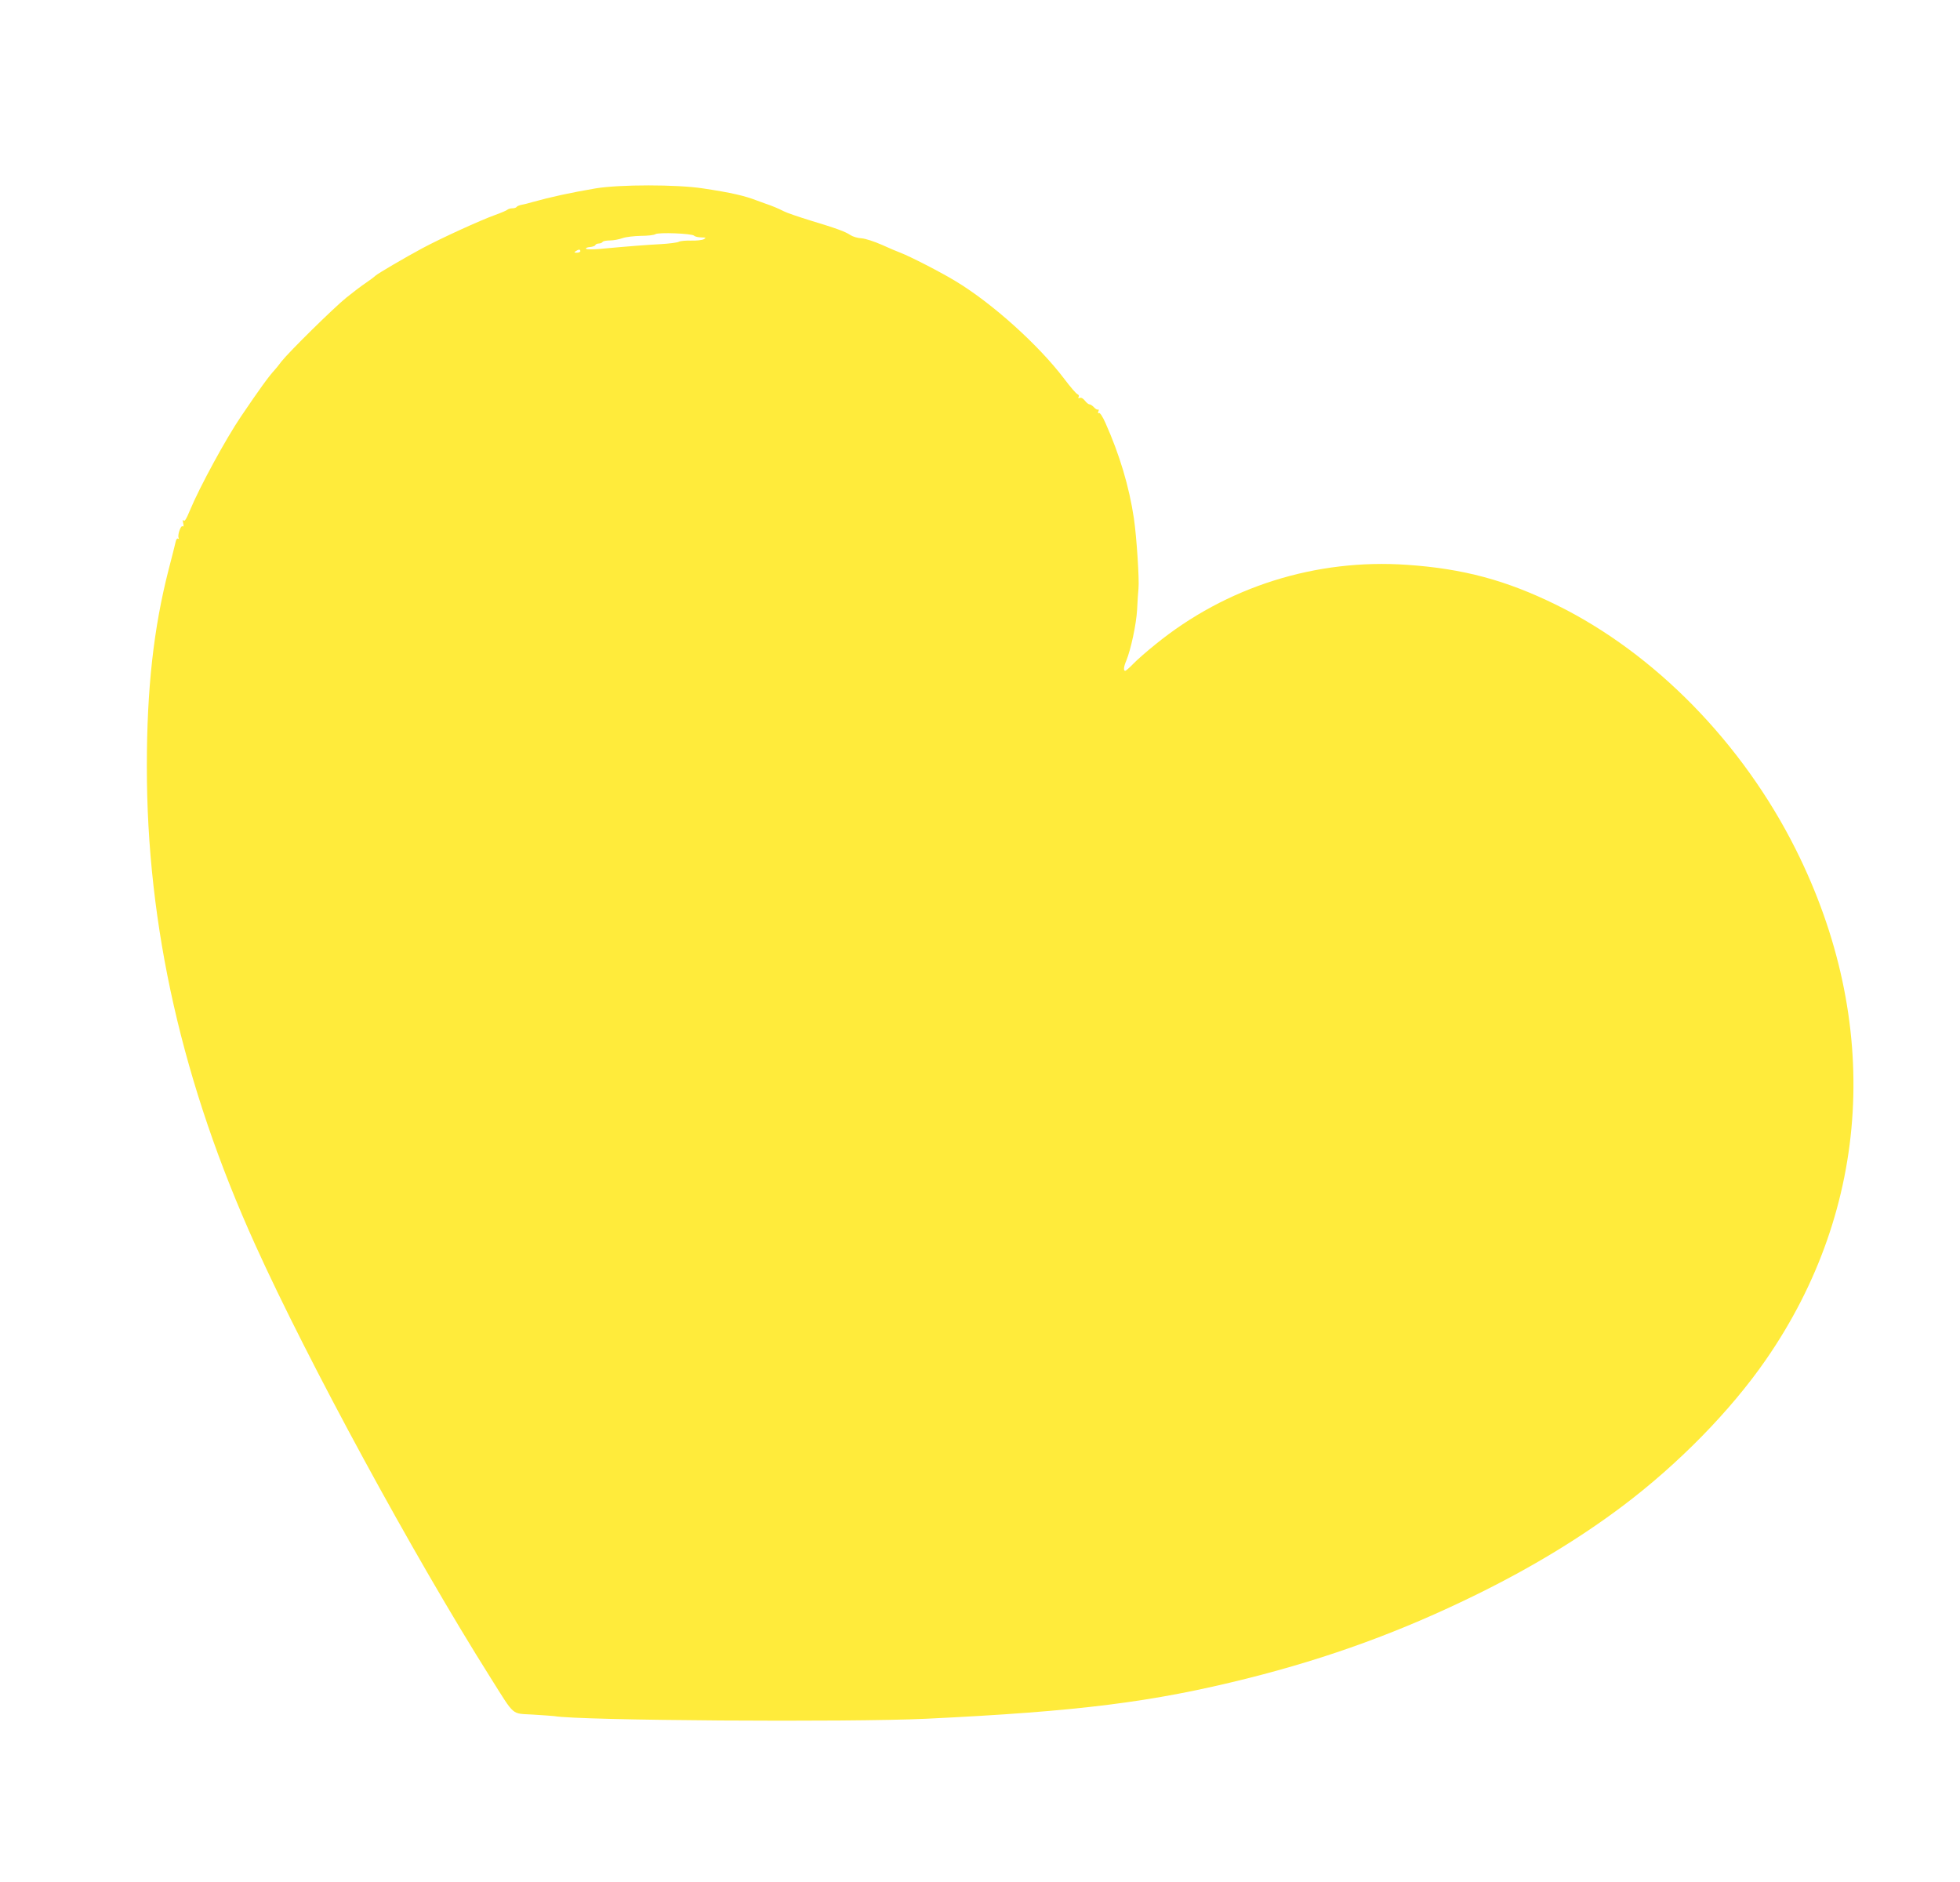 <?xml version="1.0" standalone="no"?>
<!DOCTYPE svg PUBLIC "-//W3C//DTD SVG 20010904//EN"
 "http://www.w3.org/TR/2001/REC-SVG-20010904/DTD/svg10.dtd">
<svg version="1.0" xmlns="http://www.w3.org/2000/svg"
 width="1280pt" height="1229pt" viewBox="0 0 1280 1229"
 preserveAspectRatio="xMidYMid meet">
<g transform="translate(0,1229) scale(0.1,-0.1)"
fill="#ffeb3b" stroke="none">
<path d="M3890 11060 c-165 -28 -293 -56 -415 -90 -22 -7 -52 -14 -68 -17 -15
-3 -30 -9 -33 -14 -3 -5 -15 -9 -28 -9 -12 0 -26 -4 -32 -9 -5 -5 -40 -20 -79
-34 -98 -35 -358 -154 -479 -219 -110 -59 -287 -163 -304 -178 -9 -9 -39 -31
-67 -50 -27 -18 -83 -61 -124 -94 -85 -69 -370 -350 -422 -415 -18 -24 -38
-49 -44 -55 -43 -47 -99 -125 -221 -305 -98 -144 -271 -462 -334 -614 -23 -56
-35 -75 -42 -65 -5 8 -6 2 -2 -16 5 -20 3 -27 -4 -22 -12 7 -35 -61 -25 -77 3
-6 1 -7 -4 -4 -6 4 -13 -5 -16 -21 -3 -15 -24 -97 -46 -182 -98 -382 -142
-778 -142 -1282 -1 -1045 233 -2078 709 -3128 343 -758 1032 -2026 1536 -2825
162 -257 133 -231 278 -240 68 -4 130 -9 139 -10 155 -29 1926 -41 2429 -17
997 48 1475 108 2095 263 534 134 1008 307 1500 549 356 175 671 366 948 574
366 275 708 624 938 956 689 993 760 2209 196 3335 -347 693 -921 1280 -1562
1595 -327 161 -609 237 -974 262 -596 42 -1183 -143 -1646 -520 -55 -44 -120
-101 -144 -126 -24 -25 -48 -46 -53 -46 -12 0 -10 27 8 68 29 71 65 237 70
332 2 52 7 114 9 137 6 59 -12 336 -30 459 -31 207 -93 415 -186 623 -18 41
-36 68 -42 64 -6 -4 -8 0 -4 11 4 9 3 15 -2 12 -4 -3 -16 3 -26 14 -10 11 -24
20 -30 20 -7 0 -20 11 -30 24 -11 14 -24 22 -33 18 -10 -3 -13 -1 -8 6 4 7 1
15 -7 18 -9 3 -48 49 -88 102 -166 219 -469 492 -708 636 -95 58 -298 162
-361 186 -19 7 -74 30 -122 52 -50 22 -106 40 -131 42 -25 1 -58 11 -73 21
-36 24 -92 44 -264 96 -74 23 -151 49 -170 59 -42 21 -73 34 -120 50 -19 7
-44 16 -55 20 -79 31 -168 52 -355 80 -169 26 -544 26 -700 0z m643 -309 c6
-6 27 -11 47 -11 31 -1 33 -2 16 -12 -11 -6 -48 -10 -83 -9 -34 1 -71 -2 -81
-8 -10 -5 -63 -12 -117 -15 -91 -5 -189 -12 -406 -32 -42 -3 -79 -3 -82 2 -3
5 9 10 26 11 18 2 33 7 35 13 2 5 12 10 22 10 10 0 22 5 25 10 3 6 25 10 48
10 23 0 60 7 82 15 22 8 76 14 120 15 44 0 87 5 95 11 19 13 238 5 253 -10z
m-743 -101 c0 -5 -10 -10 -22 -10 -19 0 -20 2 -8 10 19 13 30 13 30 0z"/>
</g>
</svg>
